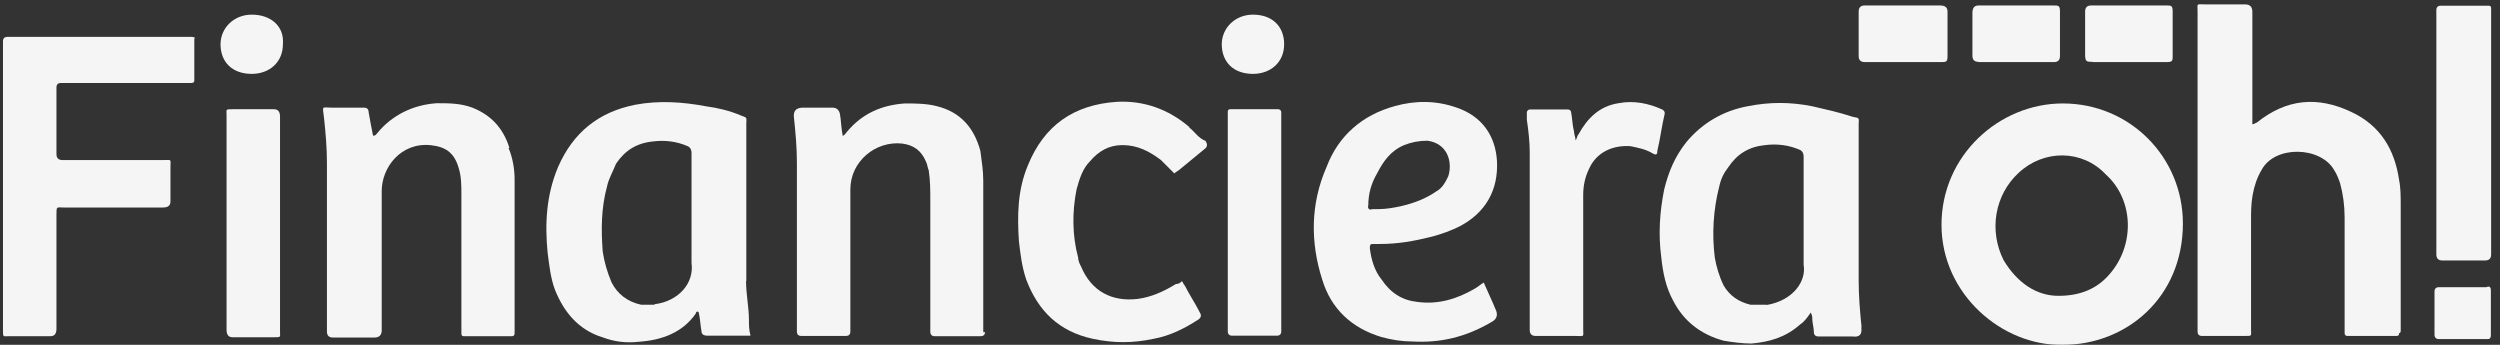 <svg width="203" height="28" viewBox="0 0 203 28" fill="none" xmlns="http://www.w3.org/2000/svg">
<rect x="0" y="0" width="203" height="28" fill="#333333" stroke="none"/>
<g opacity="0.95">
<path d="M194.937 26.79V16.68C194.937 15.957 194.937 15.233 194.809 14.637C194.448 12.104 193.256 10.189 190.957 9.104C188.191 7.784 185.658 8.018 183.253 9.955C183.125 9.955 183.125 10.083 182.891 10.083V0.952C182.891 0.555 182.692 0.356 182.295 0.356H179.039C178.315 0.356 178.443 0.229 178.443 0.952V26.917C178.443 27.159 178.564 27.279 178.805 27.279H182.295C182.891 27.279 182.785 27.279 182.785 26.79V17.893C182.785 17.17 182.785 16.574 182.912 15.85C183.04 15.127 183.274 14.403 183.636 13.807C184.721 11.764 188.446 11.892 189.531 13.807C189.766 14.169 189.893 14.531 190.021 14.893C190.255 15.744 190.383 16.701 190.383 17.659V27.045C190.383 27.201 190.461 27.279 190.617 27.279H194.575C194.81 27.279 194.809 27.151 194.809 27.045C194.937 27.045 194.937 26.917 194.937 26.811V26.79Z" fill="white"/>
<path d="M15.63 2.994H0.604C0.363 2.994 0.242 3.115 0.242 3.356V26.81C0.242 27.405 0.242 27.299 0.732 27.299H4.094C4.421 27.299 4.584 27.101 4.584 26.703V17.445C4.584 16.721 4.584 16.849 5.18 16.849H13.246C13.643 16.849 13.842 16.686 13.842 16.36V13.593C13.842 12.869 13.969 12.997 13.246 12.997H5.073C4.747 12.997 4.584 12.834 4.584 12.508V7.102C4.584 6.861 4.704 6.74 4.946 6.74H15.417C15.651 6.74 15.778 6.74 15.778 6.506V3.143C15.864 3.058 15.821 3.015 15.651 3.015L15.63 2.994Z" fill="white"/>
<path d="M41.36 11.999C40.871 10.445 39.913 9.36 38.359 8.743C37.401 8.381 36.444 8.381 35.465 8.381C33.549 8.509 31.847 9.339 30.655 10.786C30.527 10.914 30.527 11.02 30.293 11.02C30.165 10.424 30.059 9.807 29.931 9.104C29.931 8.87 29.804 8.743 29.57 8.743H27.037C26.079 8.743 26.186 8.509 26.313 9.594C26.441 10.807 26.547 11.999 26.547 13.212V26.918C26.547 27.244 26.71 27.408 27.037 27.408H30.399C30.797 27.408 30.995 27.209 30.995 26.812V15.511C30.995 13.595 32.549 11.552 34.954 11.786C36.167 11.914 36.87 12.382 37.231 13.595C37.465 14.319 37.465 15.042 37.465 15.766V27.067C37.465 27.301 37.593 27.301 37.7 27.301H41.552C41.708 27.301 41.786 27.223 41.786 27.067V14.553C41.786 13.829 41.658 12.871 41.296 12.02L41.36 11.999Z" fill="white"/>
<path d="M79.84 26.916V14.658C79.84 13.806 79.712 13.104 79.606 12.253C79.116 10.444 78.052 9.124 76.115 8.634C75.264 8.4 74.306 8.4 73.476 8.4C71.561 8.528 69.986 9.252 68.794 10.678C68.666 10.805 68.666 10.912 68.432 11.04C68.305 10.444 68.305 9.826 68.198 9.23C68.113 8.904 67.914 8.741 67.602 8.741H65.197C64.63 8.741 64.389 9.025 64.474 9.592C64.601 10.805 64.708 11.997 64.708 13.21V26.916C64.708 27.158 64.828 27.278 65.07 27.278H68.688C68.929 27.278 69.049 27.158 69.049 26.916V15.381C69.049 13.104 71.093 11.422 73.263 11.657C74.221 11.784 74.817 12.253 75.179 13.104C75.307 13.338 75.307 13.593 75.413 13.828C75.541 14.679 75.541 15.509 75.541 16.233V26.938C75.541 27.172 75.668 27.299 75.903 27.299H79.627C79.861 27.299 79.989 27.172 79.989 26.938C79.861 27.065 79.861 26.938 79.861 26.938L79.84 26.916Z" fill="white"/>
<path d="M96.568 10.313C94.887 8.866 92.844 8.143 90.673 8.27C87.182 8.504 84.778 10.186 83.458 13.442C82.607 15.485 82.607 17.528 82.734 19.571C82.862 20.657 82.968 21.615 83.33 22.7C84.288 25.233 85.969 26.914 88.736 27.51C90.417 27.872 91.992 27.872 93.674 27.51C94.993 27.276 96.206 26.659 97.292 25.956C97.533 25.8 97.576 25.602 97.419 25.36C97.058 24.637 96.568 23.913 96.206 23.189C96.079 23.062 96.079 22.955 95.972 22.828C95.844 22.955 95.738 23.062 95.483 23.062C94.525 23.658 93.44 24.147 92.354 24.275C90.311 24.509 88.63 23.679 87.778 21.636C87.651 21.402 87.544 21.146 87.544 20.912C87.055 19.103 87.055 17.188 87.417 15.379C87.651 14.527 87.906 13.697 88.502 13.101C89.226 12.25 90.056 11.782 91.141 11.782C92.354 11.782 93.312 12.271 94.27 12.995C94.631 13.357 94.993 13.719 95.355 14.081C95.483 13.953 95.717 13.846 95.844 13.719C96.568 13.123 97.164 12.633 97.888 12.037C98.044 11.881 98.044 11.683 97.888 11.441C97.292 11.207 97.036 10.718 96.568 10.356V10.313Z" fill="white"/>
<path d="M134.92 8.87C133.834 8.381 132.642 8.146 131.429 8.38C129.876 8.615 128.897 9.594 128.173 10.913C128.045 11.041 128.045 11.275 127.939 11.403C127.939 11.169 127.811 10.913 127.811 10.679C127.683 10.19 127.683 9.721 127.577 9.125C127.577 8.998 127.449 8.891 127.343 8.891H124.214C124.087 8.891 123.98 9.019 123.98 9.125V9.721C124.108 10.573 124.214 11.53 124.214 12.36V26.79C124.214 27.116 124.377 27.28 124.704 27.28H127.96C128.684 27.28 128.556 27.407 128.556 26.684V15.851C128.556 15.127 128.684 14.403 129.046 13.68C129.641 12.36 130.961 11.764 132.408 11.871C133.004 11.999 133.621 12.105 134.217 12.467C134.451 12.595 134.579 12.595 134.579 12.233C134.813 11.275 134.941 10.19 135.175 9.232C135.175 9.104 135.175 8.998 134.941 8.87H134.92Z" fill="white"/>
<path d="M198.3 21.15H201.79C202.117 21.15 202.28 20.987 202.28 20.66V0.697C202.28 0.463 202.152 0.463 202.046 0.463H198.193C197.952 0.463 197.832 0.583 197.832 0.825V20.66C197.832 20.987 197.995 21.15 198.321 21.15H198.3Z" fill="white"/>
<path d="M22.249 8.869H18.886C18.29 8.869 18.397 8.869 18.397 9.359V26.789C18.397 27.186 18.56 27.385 18.886 27.385H22.249C22.845 27.385 22.738 27.385 22.738 26.896V9.465C22.738 9.068 22.575 8.869 22.249 8.869Z" fill="white"/>
<path d="M103.783 8.869H99.931C99.696 8.869 99.696 8.997 99.696 9.103V26.896C99.696 27.137 99.817 27.258 100.058 27.258H103.676C103.918 27.258 104.038 27.137 104.038 26.896V9.103C104.038 8.976 103.91 8.869 103.804 8.869H103.783Z" fill="white"/>
<path d="M158.139 4.553V0.935C158.139 0.608 157.941 0.445 157.543 0.445H151.414C151.088 0.445 150.924 0.608 150.924 0.935V4.553C150.924 4.879 151.088 5.042 151.414 5.042H157.543C158.033 5.042 158.139 5.042 158.139 4.553Z" fill="white"/>
<path d="M160.65 5.042H166.78C167.106 5.042 167.269 4.879 167.269 4.553V0.935C167.269 0.445 167.142 0.445 166.78 0.445H160.65C160.324 0.445 160.161 0.644 160.161 1.041V4.532C160.161 4.858 160.324 5.021 160.65 5.021V5.042Z" fill="white"/>
<path d="M169.908 5.042H175.931C176.421 5.042 176.421 4.915 176.421 4.553V0.935C176.421 0.445 176.293 0.445 175.931 0.445H169.802C169.476 0.445 169.312 0.608 169.312 0.935V4.425C169.312 5.021 169.44 5.021 169.908 5.021V5.042Z" fill="white"/>
<path d="M20.439 1.189C18.992 1.189 17.907 2.275 17.907 3.594C17.907 5.042 18.864 5.999 20.439 5.999C21.887 5.999 22.972 5.042 22.972 3.594C23.1 2.147 22.014 1.189 20.439 1.189Z" fill="white"/>
<path d="M101.74 1.189C100.293 1.189 99.208 2.275 99.208 3.594C99.208 5.042 100.165 5.999 101.74 5.999C103.188 5.999 104.273 5.042 104.273 3.594C104.273 2.147 103.315 1.189 101.74 1.189Z" fill="white"/>
<path d="M202.258 23.554C202.258 23.32 202.131 23.192 201.897 23.32H198.044C197.803 23.32 197.682 23.441 197.682 23.682V27.172C197.682 27.406 197.81 27.534 198.044 27.534H201.897C202.131 27.534 202.258 27.534 202.258 27.172C202.258 25.959 202.258 24.767 202.258 23.554Z" fill="white"/>
<path d="M167.504 8.4C162.332 8.4 157.65 12.614 157.65 18.254C157.65 23.894 162.587 28.108 167.504 28.002C172.675 28.002 177.251 24.15 177.251 18.148C177.251 12.742 172.931 8.4 167.504 8.4ZM171.228 22.341C170.27 23.426 168.951 24.022 167.142 24.022C165.333 24.022 163.779 22.937 162.694 21.128C161.481 18.723 161.97 15.828 163.907 14.04C165.95 12.125 169.079 12.125 170.994 14.168C173.271 16.211 173.399 19.936 171.228 22.341Z" fill="white"/>
<path d="M151.159 26.553C151.031 25.34 150.924 24.02 150.924 22.828V10.08C150.924 9.59 151.052 9.59 150.435 9.484C149.349 9.122 148.264 8.888 147.179 8.633C145.37 8.271 143.688 8.271 141.879 8.633C139.964 8.994 138.261 9.952 136.942 11.527C135.984 12.74 135.494 13.932 135.133 15.379C134.771 17.188 134.643 18.997 134.898 20.913C135.026 22.126 135.26 23.318 135.856 24.403C136.708 26.085 138.133 27.17 139.942 27.66C140.666 27.787 141.496 27.894 142.22 27.894C143.667 27.766 144.986 27.404 146.178 26.34C146.54 26.106 146.774 25.744 147.03 25.382C147.157 25.616 147.157 25.744 147.157 25.872C147.157 26.234 147.285 26.595 147.285 26.957C147.285 27.191 147.413 27.319 147.647 27.319H150.414C150.981 27.404 151.222 27.163 151.137 26.595L151.159 26.553ZM143.454 24.744H142.135C141.177 24.51 140.453 24.02 139.964 23.19C139.602 22.466 139.368 21.637 139.24 20.913C139.006 18.997 139.112 17.061 139.602 15.145C139.73 14.549 139.964 14.06 140.326 13.592C141.049 12.506 142.007 11.91 143.326 11.783C144.284 11.655 145.242 11.783 146.093 12.144C146.334 12.229 146.455 12.428 146.455 12.74V21.509C146.689 22.828 145.604 24.403 143.454 24.765V24.744Z" fill="white"/>
<path d="M60.6 22.83V10.082C60.6 9.486 60.728 9.592 60.111 9.358C59.259 8.996 58.301 8.762 57.344 8.634C55.428 8.273 53.492 8.145 51.576 8.507C48.575 9.103 46.532 10.784 45.319 13.551C44.361 15.828 44.233 18.127 44.468 20.532C44.595 21.489 44.702 22.575 45.064 23.532C45.787 25.341 46.979 26.789 48.916 27.385C49.873 27.747 50.831 27.874 51.917 27.747C53.726 27.619 55.407 27.023 56.492 25.469C56.492 25.341 56.62 25.235 56.727 25.341C56.854 25.831 56.854 26.299 56.961 26.895C56.961 27.136 57.124 27.257 57.45 27.257H60.941C60.813 26.767 60.813 26.406 60.813 25.937C60.813 24.98 60.579 23.894 60.579 22.809L60.6 22.83ZM53.151 24.746H52.066C50.98 24.512 50.15 23.894 49.661 22.936C49.299 22.085 49.065 21.255 48.937 20.404C48.809 18.595 48.809 16.913 49.299 15.104C49.426 14.509 49.788 13.891 50.022 13.295C50.746 12.21 51.704 11.614 53.023 11.486C53.981 11.359 54.939 11.486 55.79 11.848C56.031 11.933 56.152 12.132 56.152 12.444V21.34C56.386 23.022 55.066 24.469 53.151 24.703V24.746Z" fill="white"/>
<path d="M120.49 22.939C120.256 23.067 120.001 23.301 119.767 23.429C118.319 24.28 116.766 24.748 115.084 24.514C113.871 24.387 112.913 23.791 112.19 22.705C111.594 21.982 111.339 21.024 111.232 20.172C111.232 19.938 111.232 19.811 111.466 19.811H112.062C113.509 19.811 114.829 19.577 116.276 19.215C117.127 18.981 117.83 18.725 118.553 18.363C120.597 17.278 121.682 15.469 121.554 13.064C121.427 11.021 120.341 9.446 118.298 8.744C116.617 8.148 114.935 8.148 113.254 8.616C110.615 9.34 108.678 11.021 107.72 13.553C106.401 16.554 106.401 19.683 107.359 22.684C108.082 25.089 109.764 26.642 112.169 27.366C113.02 27.6 113.85 27.728 114.701 27.728C116.978 27.856 119.022 27.366 121.065 26.174C121.547 25.933 121.668 25.571 121.427 25.089C121.192 24.493 120.831 23.769 120.469 22.918L120.49 22.939ZM111.104 16.703C111.104 15.746 111.339 14.894 111.828 14.064C112.318 13.107 112.913 12.255 113.999 11.787C114.595 11.553 115.212 11.425 115.914 11.425C117.596 11.659 117.957 13.234 117.596 14.32C117.362 14.809 117.106 15.277 116.638 15.533C115.787 16.129 114.829 16.491 113.743 16.746C113.148 16.874 112.53 16.98 111.934 16.98H111.445C111.204 17.065 111.083 16.987 111.083 16.746L111.104 16.703Z" fill="white"/>
</g>
</svg>
